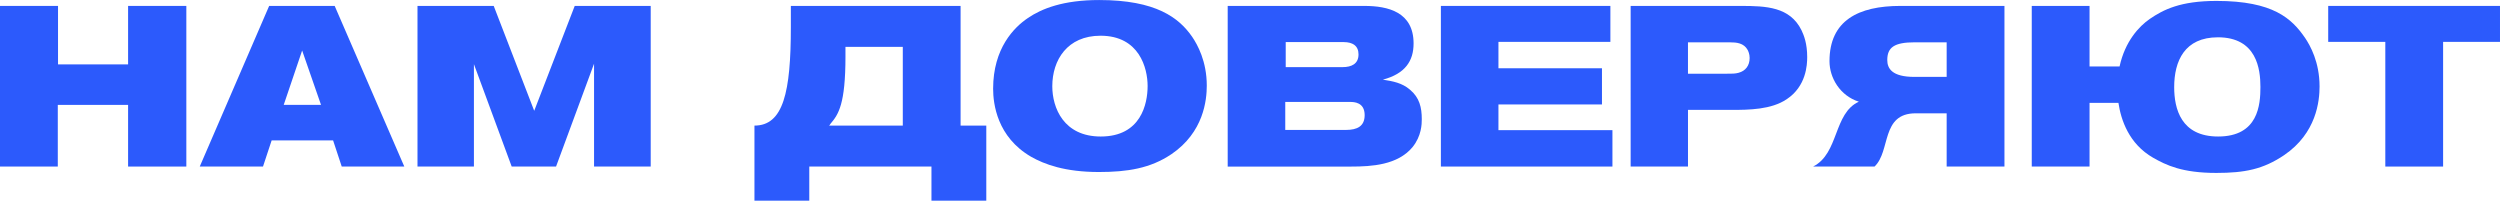 <?xml version="1.0" encoding="UTF-8"?> <svg xmlns="http://www.w3.org/2000/svg" id="Layer_2" data-name="Layer 2" viewBox="0 0 2052.18 164.73"><defs><style> .cls-1 { fill: #2c5afc; stroke-width: 0px; } </style></defs><g id="Layer_1-2" data-name="Layer 1"><g><path class="cls-1" d="m105.15,136.71v-50.61h-57.71v50.61H0V4.86h47.63v48h57.52V4.86h47.81v131.86h-47.81Z"></path><path class="cls-1" d="m280.52,136.71l-7.1-21.48h-50.43l-7.1,21.48h-51.92L220.94,4.86h53.79l57.15,131.86h-51.36Zm-32.5-95.25l-15.13,44.64h30.63l-15.5-44.64Z"></path><path class="cls-1" d="m487.64,136.71V52.29l-31.19,84.42h-36.42l-31-84.05v84.05h-46.32V4.86h62.57l33.24,86.1L471.77,4.86h62.38v131.86h-46.5Z"></path><path class="cls-1" d="m788.52,103.1h21.1v61.63h-45.01v-28.02h-100.29v28.02h-45.01v-61.63c23.72,0,29.88-27.46,29.88-80.87V4.86h139.33v98.24Zm-94.5-56.78c0,39.22-5.79,47.63-12.14,55.1-.37.37-.56.93-.75,1.12l-.56.56h60.51V38.47h-47.07v7.84Z"></path><path class="cls-1" d="m961.47,126.63c-17.18,11.58-36.05,14.57-59.39,14.57-28.02,0-44.82-6.35-55.66-12.51-28.01-16.25-31.19-43.52-31.19-55.84,0-33.24,17.18-50.43,28.58-58.08,11.21-7.66,28.95-14.75,58.46-14.75,46.69,0,65.56,14.57,76.39,30.26,4.3,6.35,11.95,19.98,11.95,39.97,0,11.77-2.43,38.29-29.14,56.4Zm-58.08-97.31c-27.27,0-39.59,19.98-39.59,41.46,0,17.74,9.34,41.28,39.78,41.28,33.06,0,38.47-26.89,38.47-41.46s-6.72-41.28-38.66-41.28Z"></path><path class="cls-1" d="m1120.03,4.86c19.42,0,40.34,5.04,40.34,30.82,0,14.38-6.91,24.84-25.21,29.7,8.22,1.31,15.69,2.61,22.23,8.22,7.84,6.54,9.71,14.57,9.71,24.28,0,3.92-.19,13.82-7.66,22.97-12.14,14.57-33.43,15.88-50.24,15.88h-101.42V4.86h112.25Zm-65,101.79h49.87c9.15,0,15.31-2.99,15.31-12.14,0-10.65-8.78-10.83-11.95-10.83h-53.23v22.97Zm47.07-51.55c7.28,0,13.07-2.62,13.07-10.46,0-7.1-4.86-10.09-12.14-10.09h-47.62v20.54h46.69Z"></path><path class="cls-1" d="m1182.78,136.71V4.86h139.14v29.51h-91.89v21.67h84.98v29.7h-84.98v21.1h93.57v29.88h-140.82Z"></path><path class="cls-1" d="m1428.94,4.86c20.92,0,40.34.75,49.87,19.98,2.05,4.3,4.67,11.02,4.67,22.04,0,6.35-.75,23.91-16.81,34.55-12.7,8.59-31,8.78-45.38,8.78h-35.67v46.5h-47.07V4.86h90.4Zm-43.33,55.66h30.82c5.42,0,8.03,0,10.65-.75,5.79-1.49,9.15-5.98,9.15-12.14,0-3.36-1.12-5.6-1.68-6.72-3.17-5.6-8.96-6.16-14.57-6.16h-34.37v25.77Z"></path><path class="cls-1" d="m1645.4,136.71h-47.44v-43.7h-25.4c-28.76,0-20.36,31-33.8,43.7h-50.43c21.29-10.65,16.62-43.7,37.54-53.23-15.32-4.86-24.09-19.42-24.09-33.25,0-33.43,23.72-45.38,58.27-45.38h85.35v131.86Zm-47.44-101.98h-26.15c-16.81,0-22.6,4.11-22.6,14.57,0,6.91,3.92,13.82,22.23,13.82h26.52v-28.39Z"></path><path class="cls-1" d="m1874.94,127.38c-17.18,11.58-32.31,14.57-55.66,14.57-28.02,0-41.09-6.35-51.92-12.51-19.8-11.39-26.33-31-28.39-45.01h-23.72v52.29h-47.44V4.86h47.44v49.68h24.65c4.48-20.54,15.88-32.87,24.84-39.03,11.21-7.66,25.21-14.75,54.72-14.75,46.69,0,61.82,14.57,72.65,30.26,4.3,6.35,11.95,19.98,11.95,39.97,0,11.77-2.43,38.29-29.14,56.4Zm-54.35-96.75c-27.27,0-35.86,19.42-35.86,40.9,0,17.74,5.6,40.53,36.05,40.53,33.06,0,34.74-26.15,34.74-40.72s-2.99-40.72-34.93-40.72Z"></path><path class="cls-1" d="m2005.48,34.37v102.35h-47.44V34.37h-46.88V4.86h141.01v29.51h-46.69Z"></path></g></g></svg> 